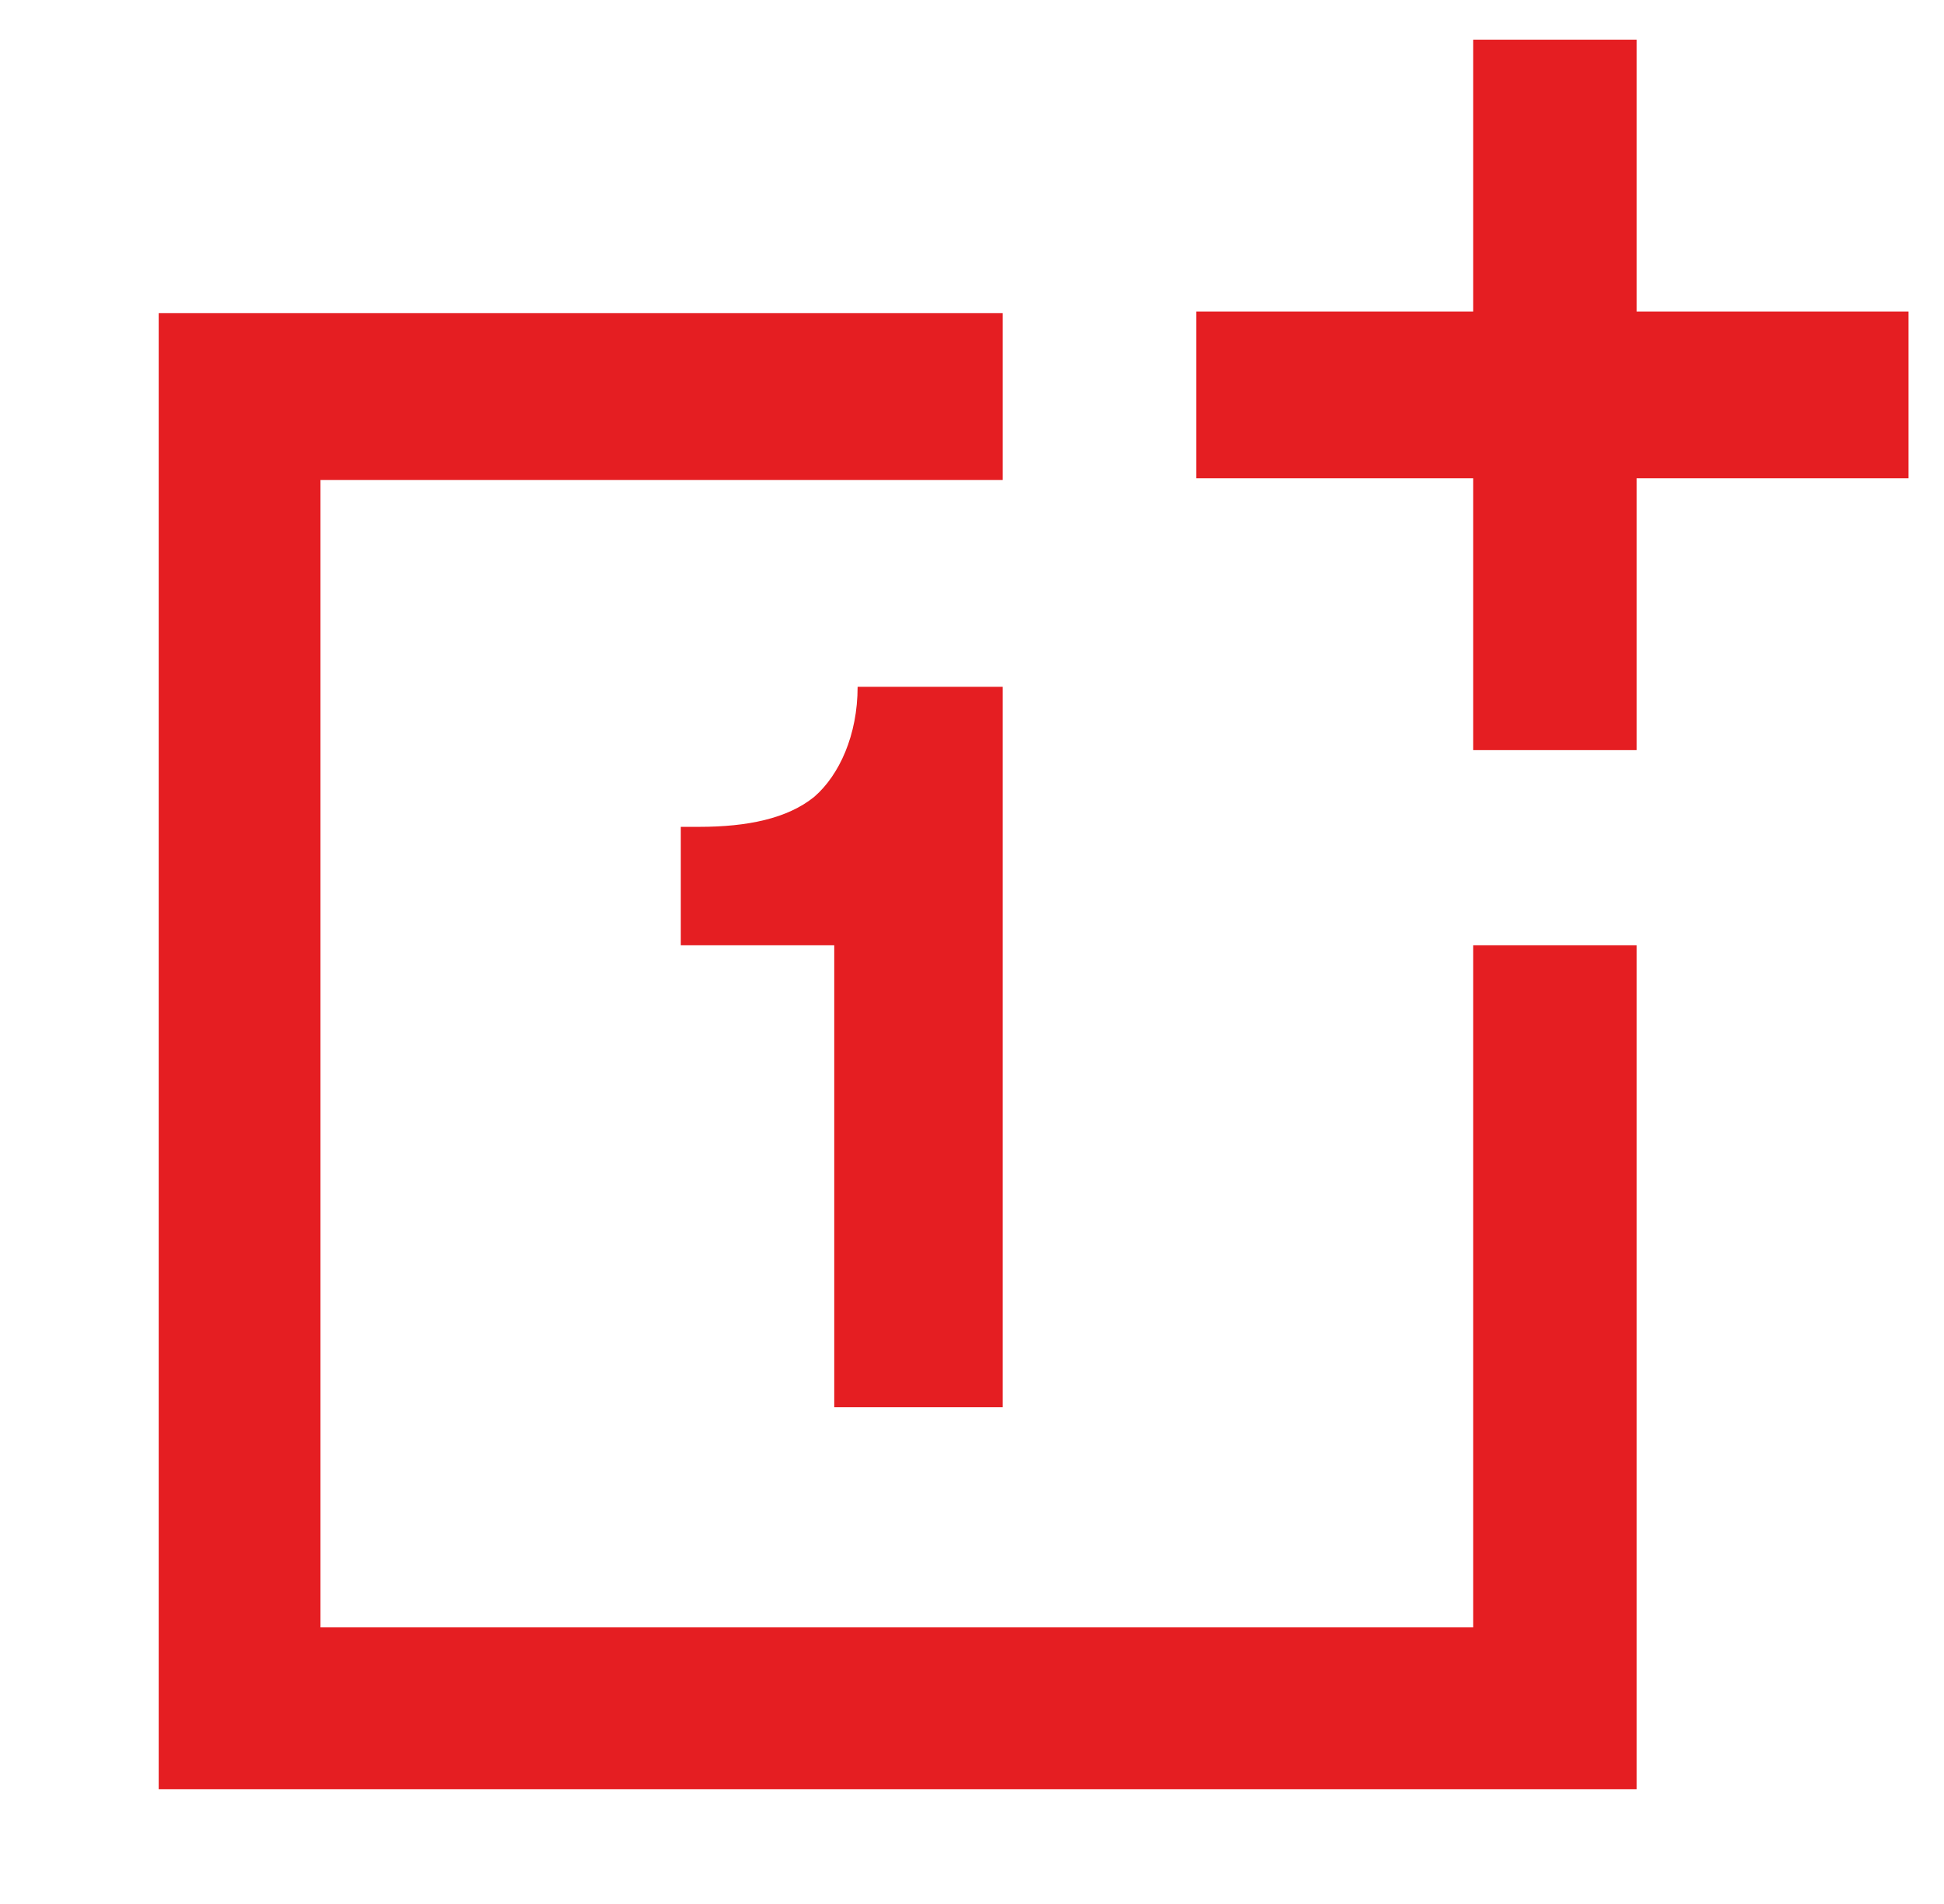 <svg width="49" height="48" viewBox="0 0 49 48" fill="none" xmlns="http://www.w3.org/2000/svg">
    <path d="M4 7.853V45.106H41.252V23.831H37.132V41.027H8.078V12.1H25.275V7.895H4V7.853ZM37.132 1V7.853H30.152V12.058H37.132V18.911H41.252V12.058H48.106V7.853H41.252V1H37.132Z" fill="#E51E22"/>
    <path d="M25.275 35.477V17.314H21.617C21.617 18.533 21.154 19.542 20.524 20.088C19.851 20.635 18.842 20.845 17.623 20.845H17.16V23.831H21.028V35.477C21.07 35.477 25.275 35.477 25.275 35.477Z" fill="#E51E22"/>
</svg>
